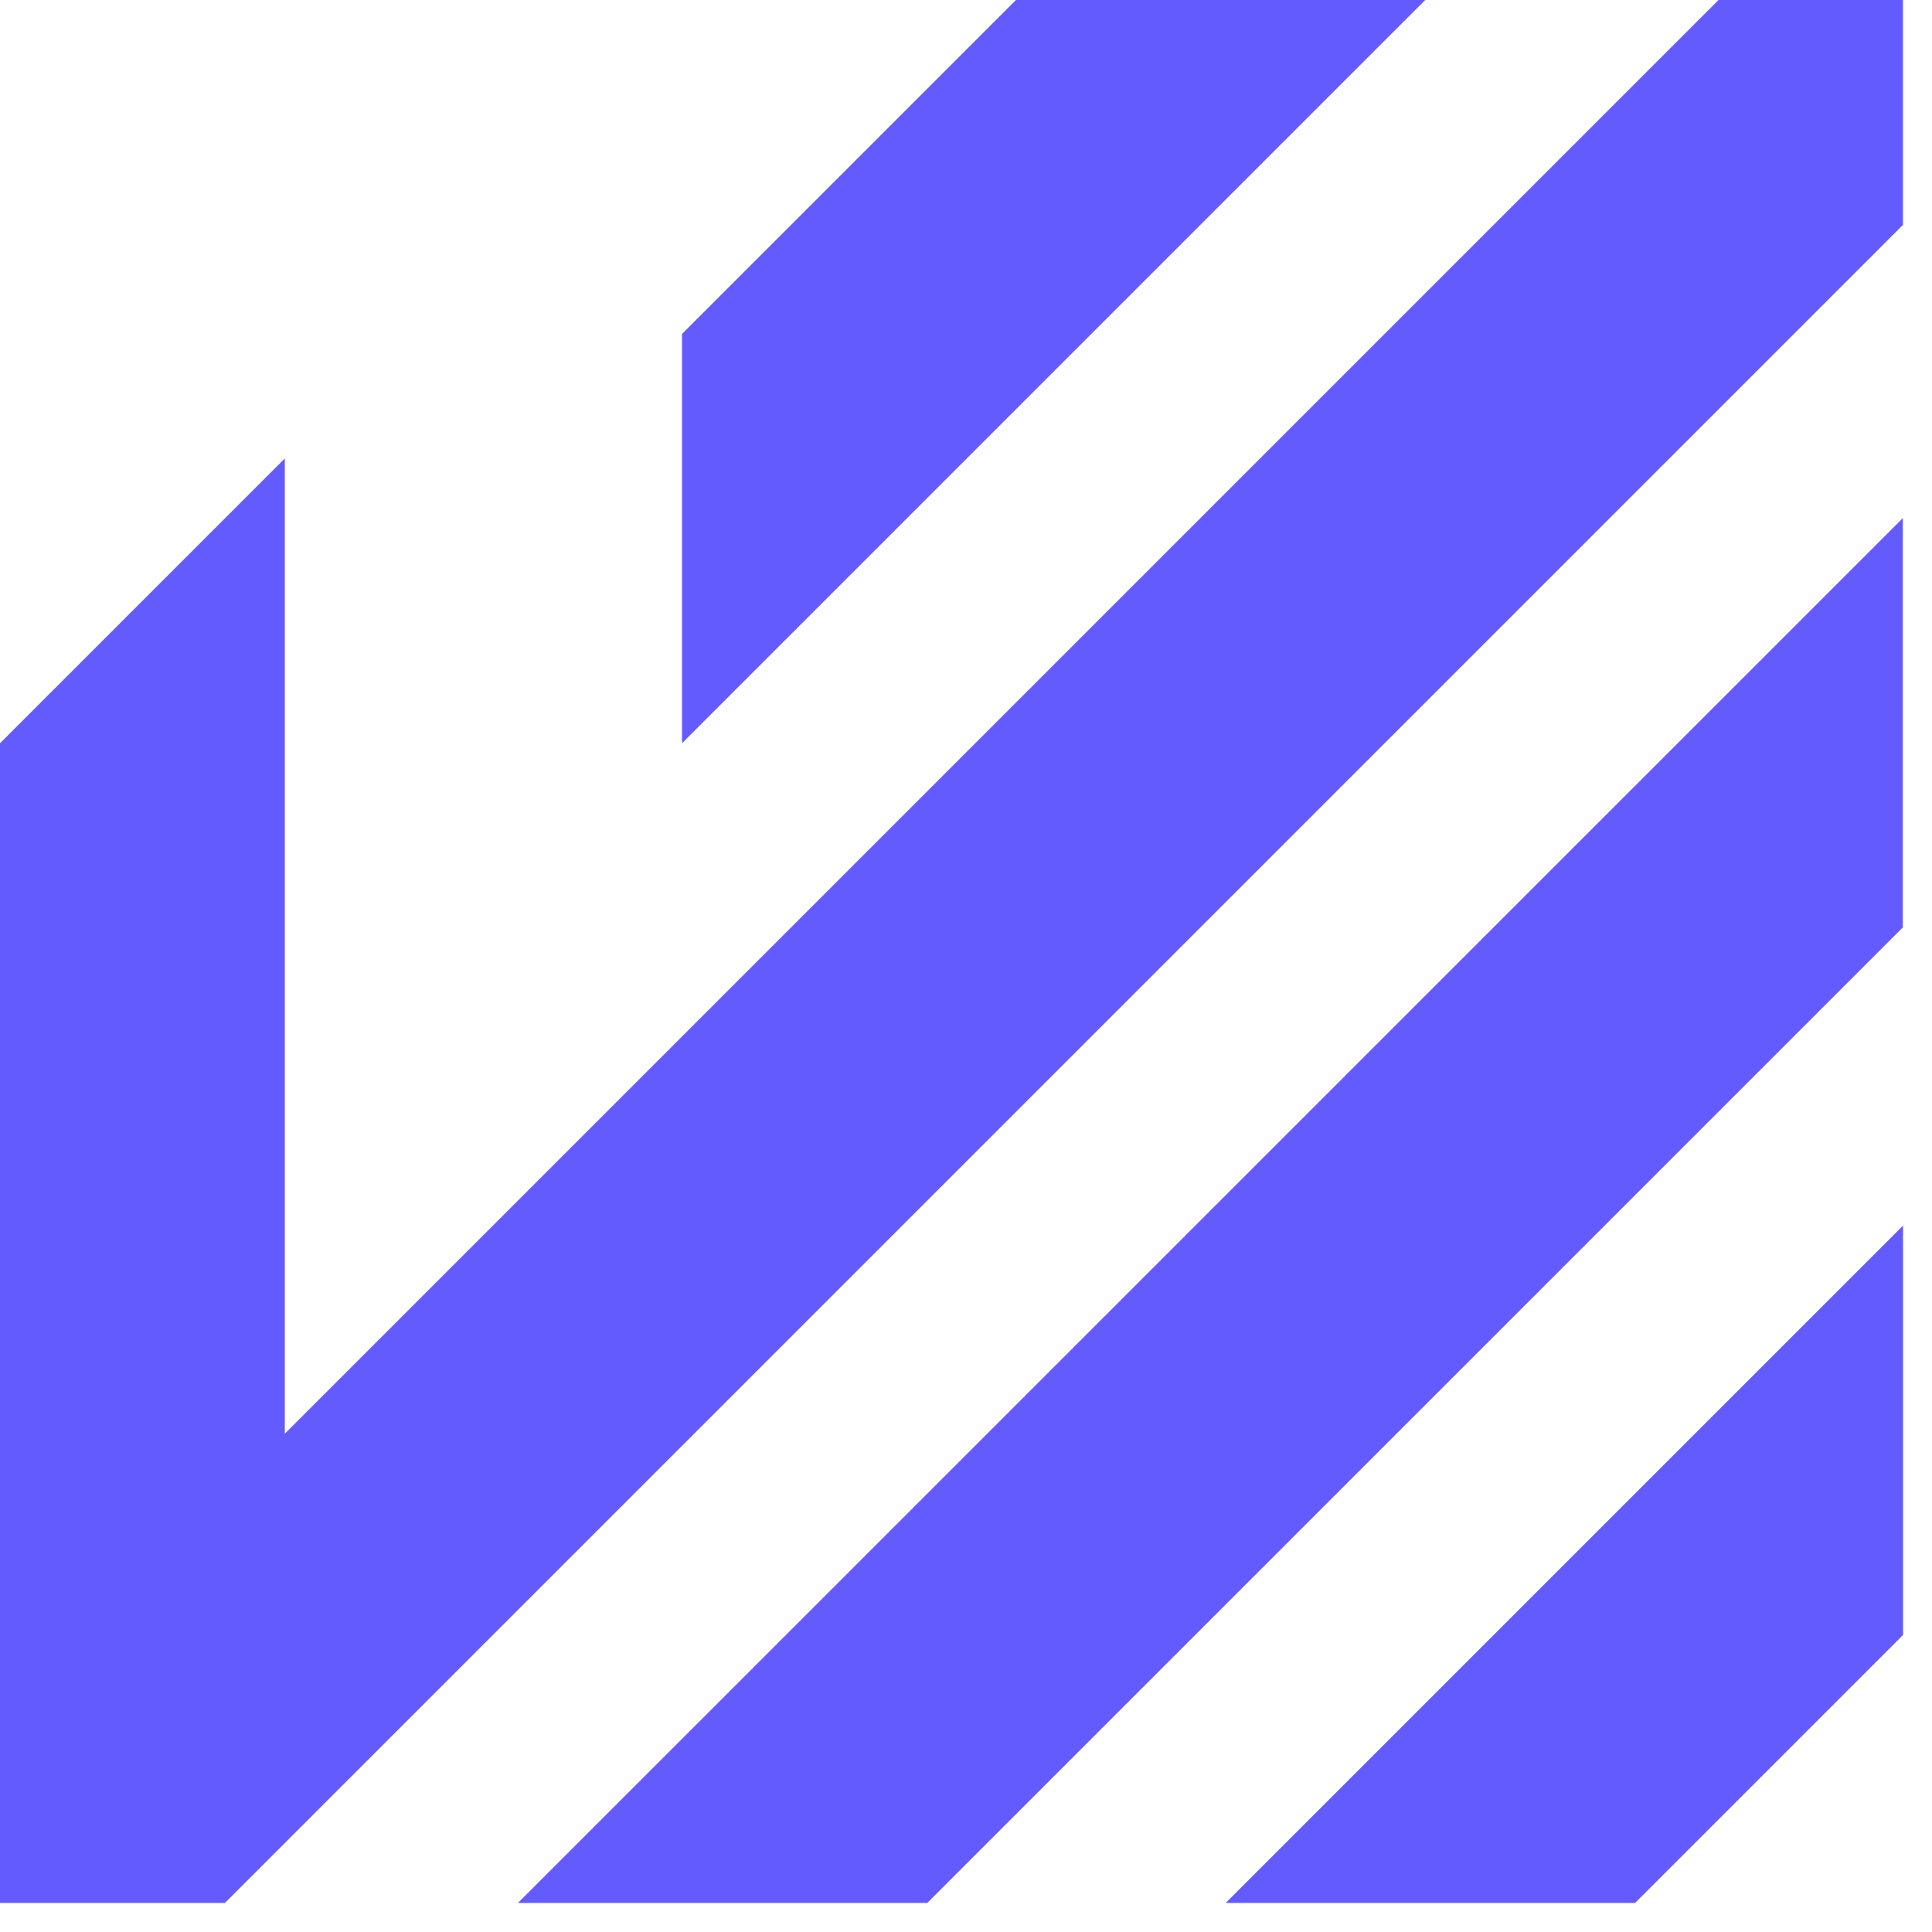 <svg width="27" height="27" viewBox="0 0 27 27" fill="none" xmlns="http://www.w3.org/2000/svg">
<path d="M26.595 17.128V22.849L22.85 26.594H17.129L26.595 17.128Z" fill="#645BFF"/>
<path d="M26.592 7.241V12.961L12.958 26.594H7.238L26.592 7.241Z" fill="#645BFF"/>
<path d="M26.594 0V3.143L3.98 25.757L3.143 26.594H0V10.387L3.98 6.407V20.037L24.017 0H26.594Z" fill="#645BFF"/>
<path d="M19.918 0L13.511 6.407L9.531 10.387V4.667L13.511 0.687L14.198 0H19.918Z" fill="#645BFF"/>
</svg>
